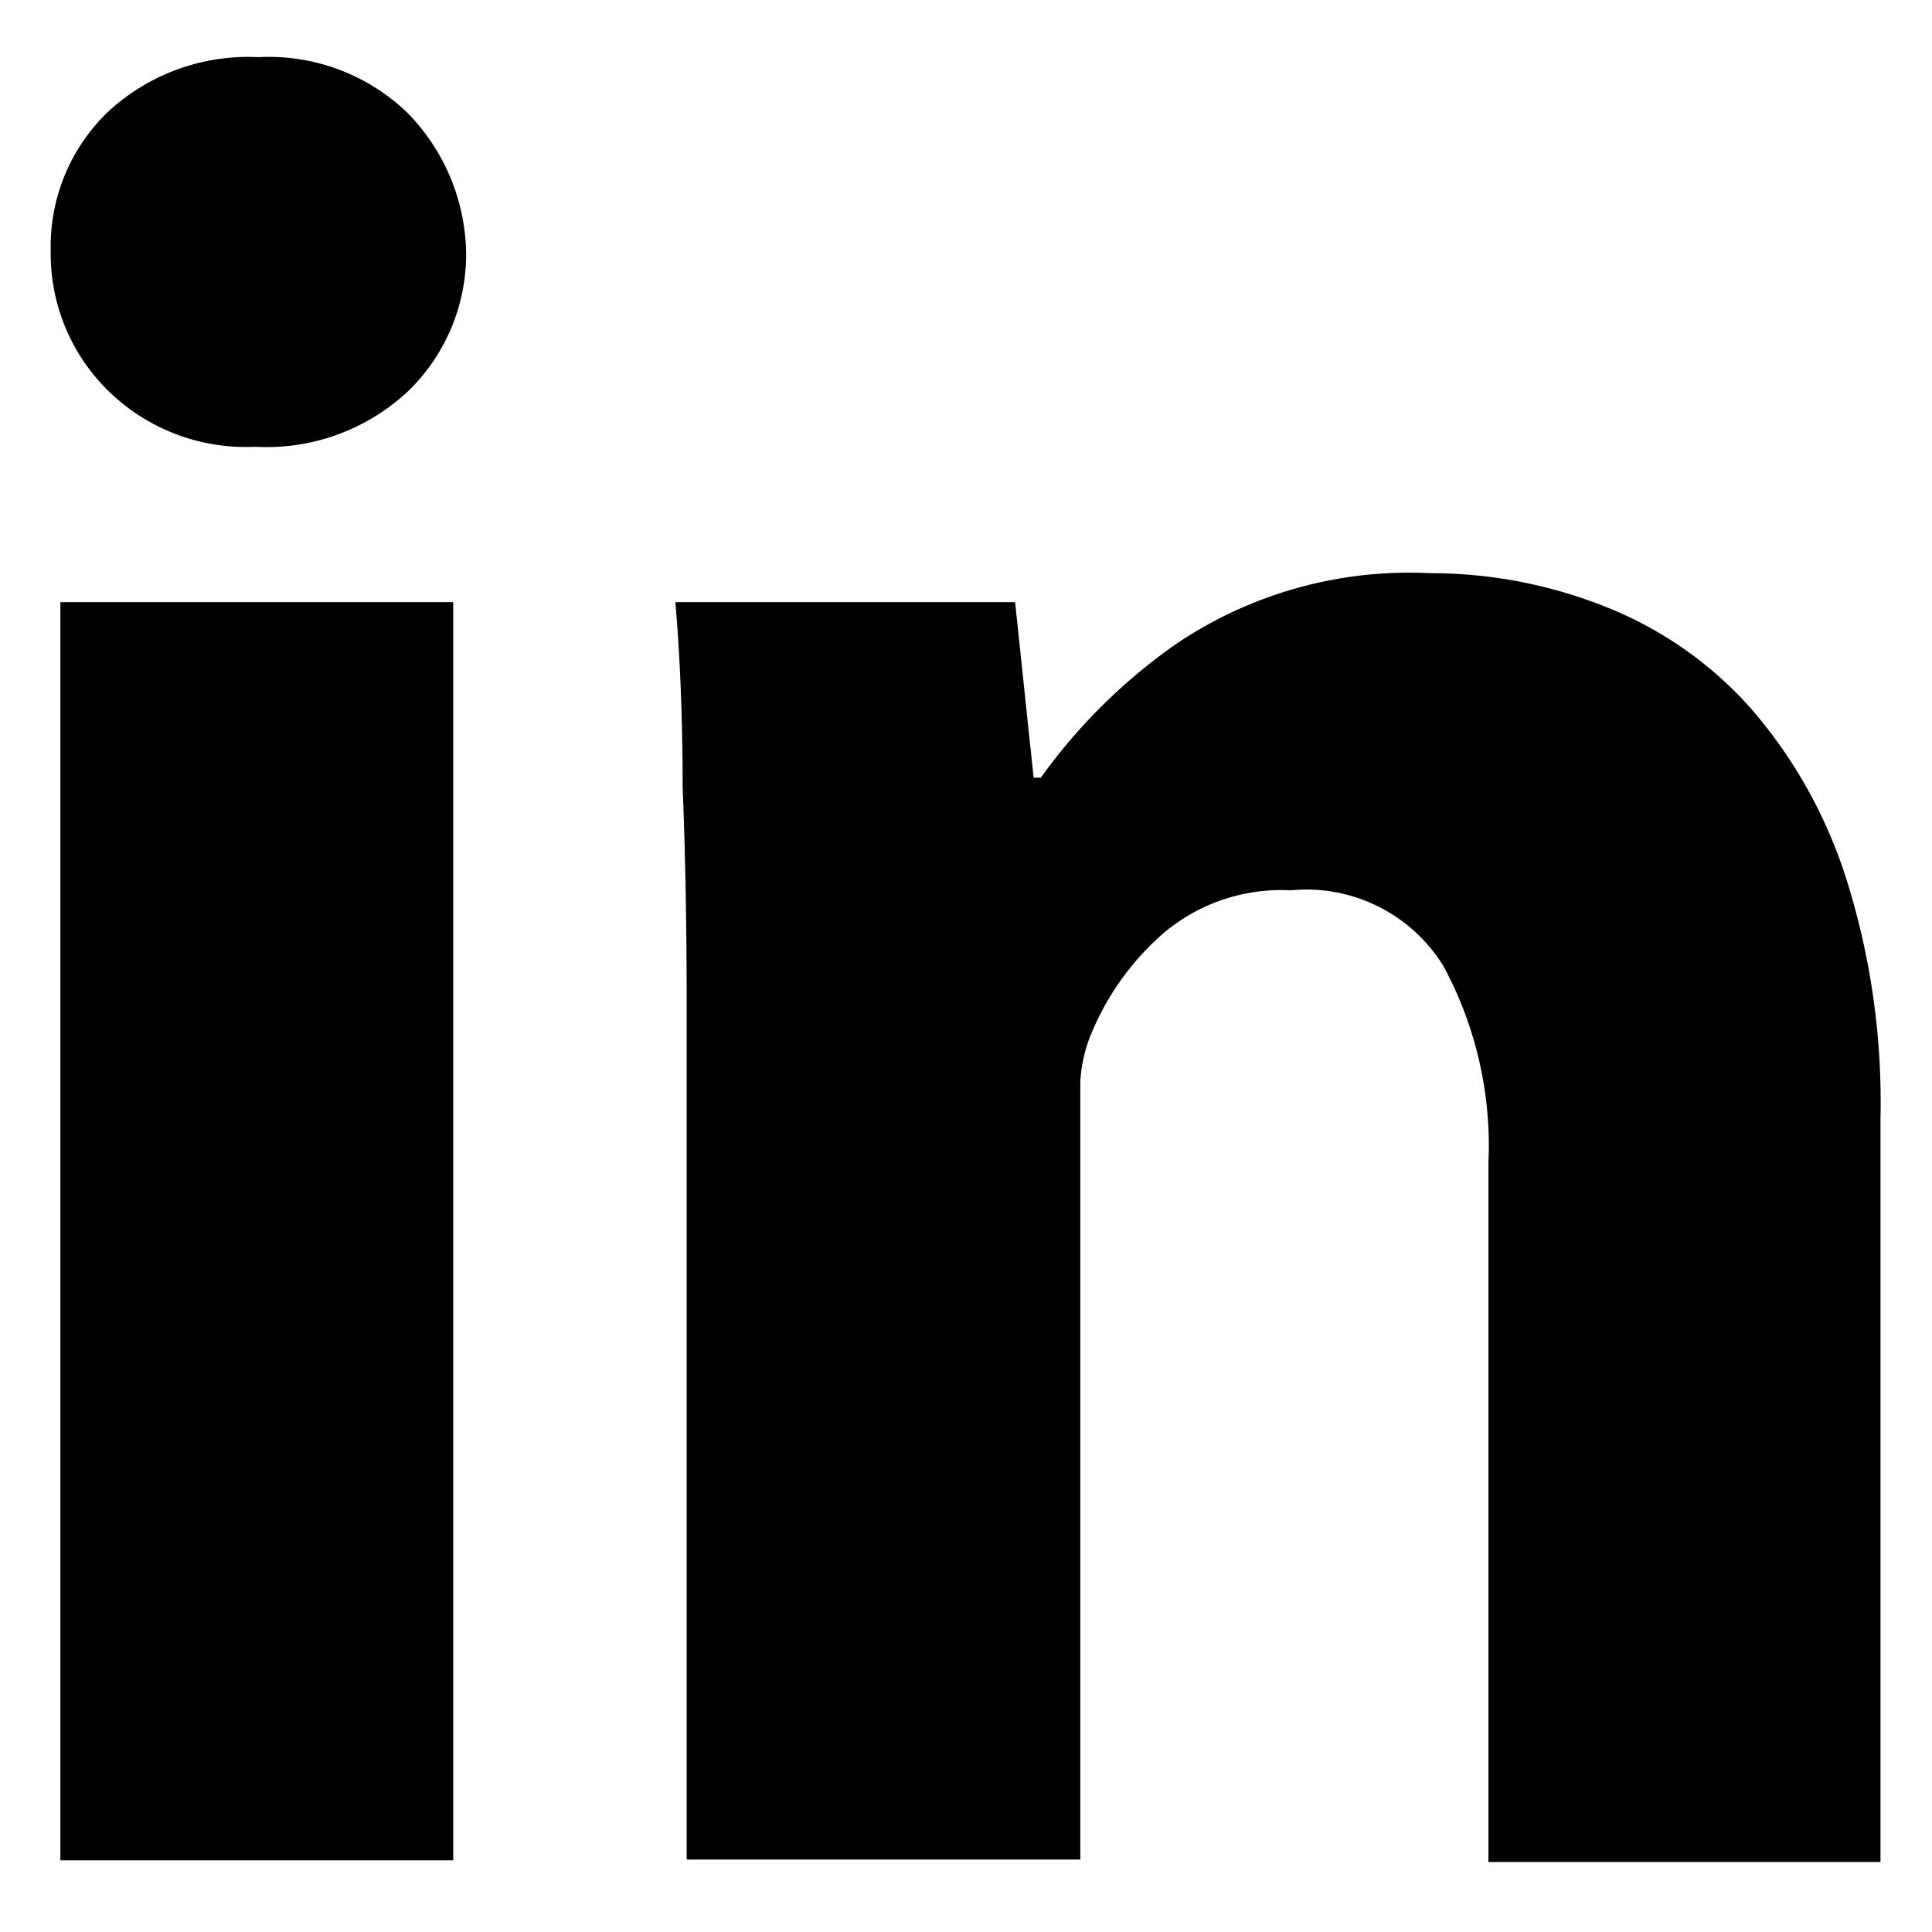 <svg data-name="Layer 1" xmlns="http://www.w3.org/2000/svg" viewBox="0 0 24 24"><path d="M5.09 4.84a2.57 2.57 0 0 1-1.92.71 2.44 2.44 0 0 1-1.84-.71 2.38 2.38 0 0 1-.7-1.72 2.32 2.32 0 0 1 .7-1.72A2.56 2.56 0 0 1 3.21.71a2.48 2.48 0 0 1 1.85.69 2.54 2.54 0 0 1 .73 1.72 2.37 2.37 0 0 1-.7 1.72zM.75 7.48h4.88v15.63H.75zm7.73 2.3q0-1.24-.09-2.3h4.22l.23 2.18h.09A7 7 0 0 1 14.61 8a5.17 5.17 0 0 1 3.15-.88 5.88 5.88 0 0 1 2.24.44 4.74 4.74 0 0 1 1.75 1.24 6 6 0 0 1 1.18 2.1 9.21 9.21 0 0 1 .43 3v9.23h-4.87v-8.69a4.69 4.69 0 0 0-.56-2.44 2 2 0 0 0-1.9-.94 2.26 2.26 0 0 0-1.62.57 3.37 3.37 0 0 0-.87 1.25 1.84 1.84 0 0 0-.12.55v9.67H8.53V12.47q0-1.47-.05-2.69z"/></svg>